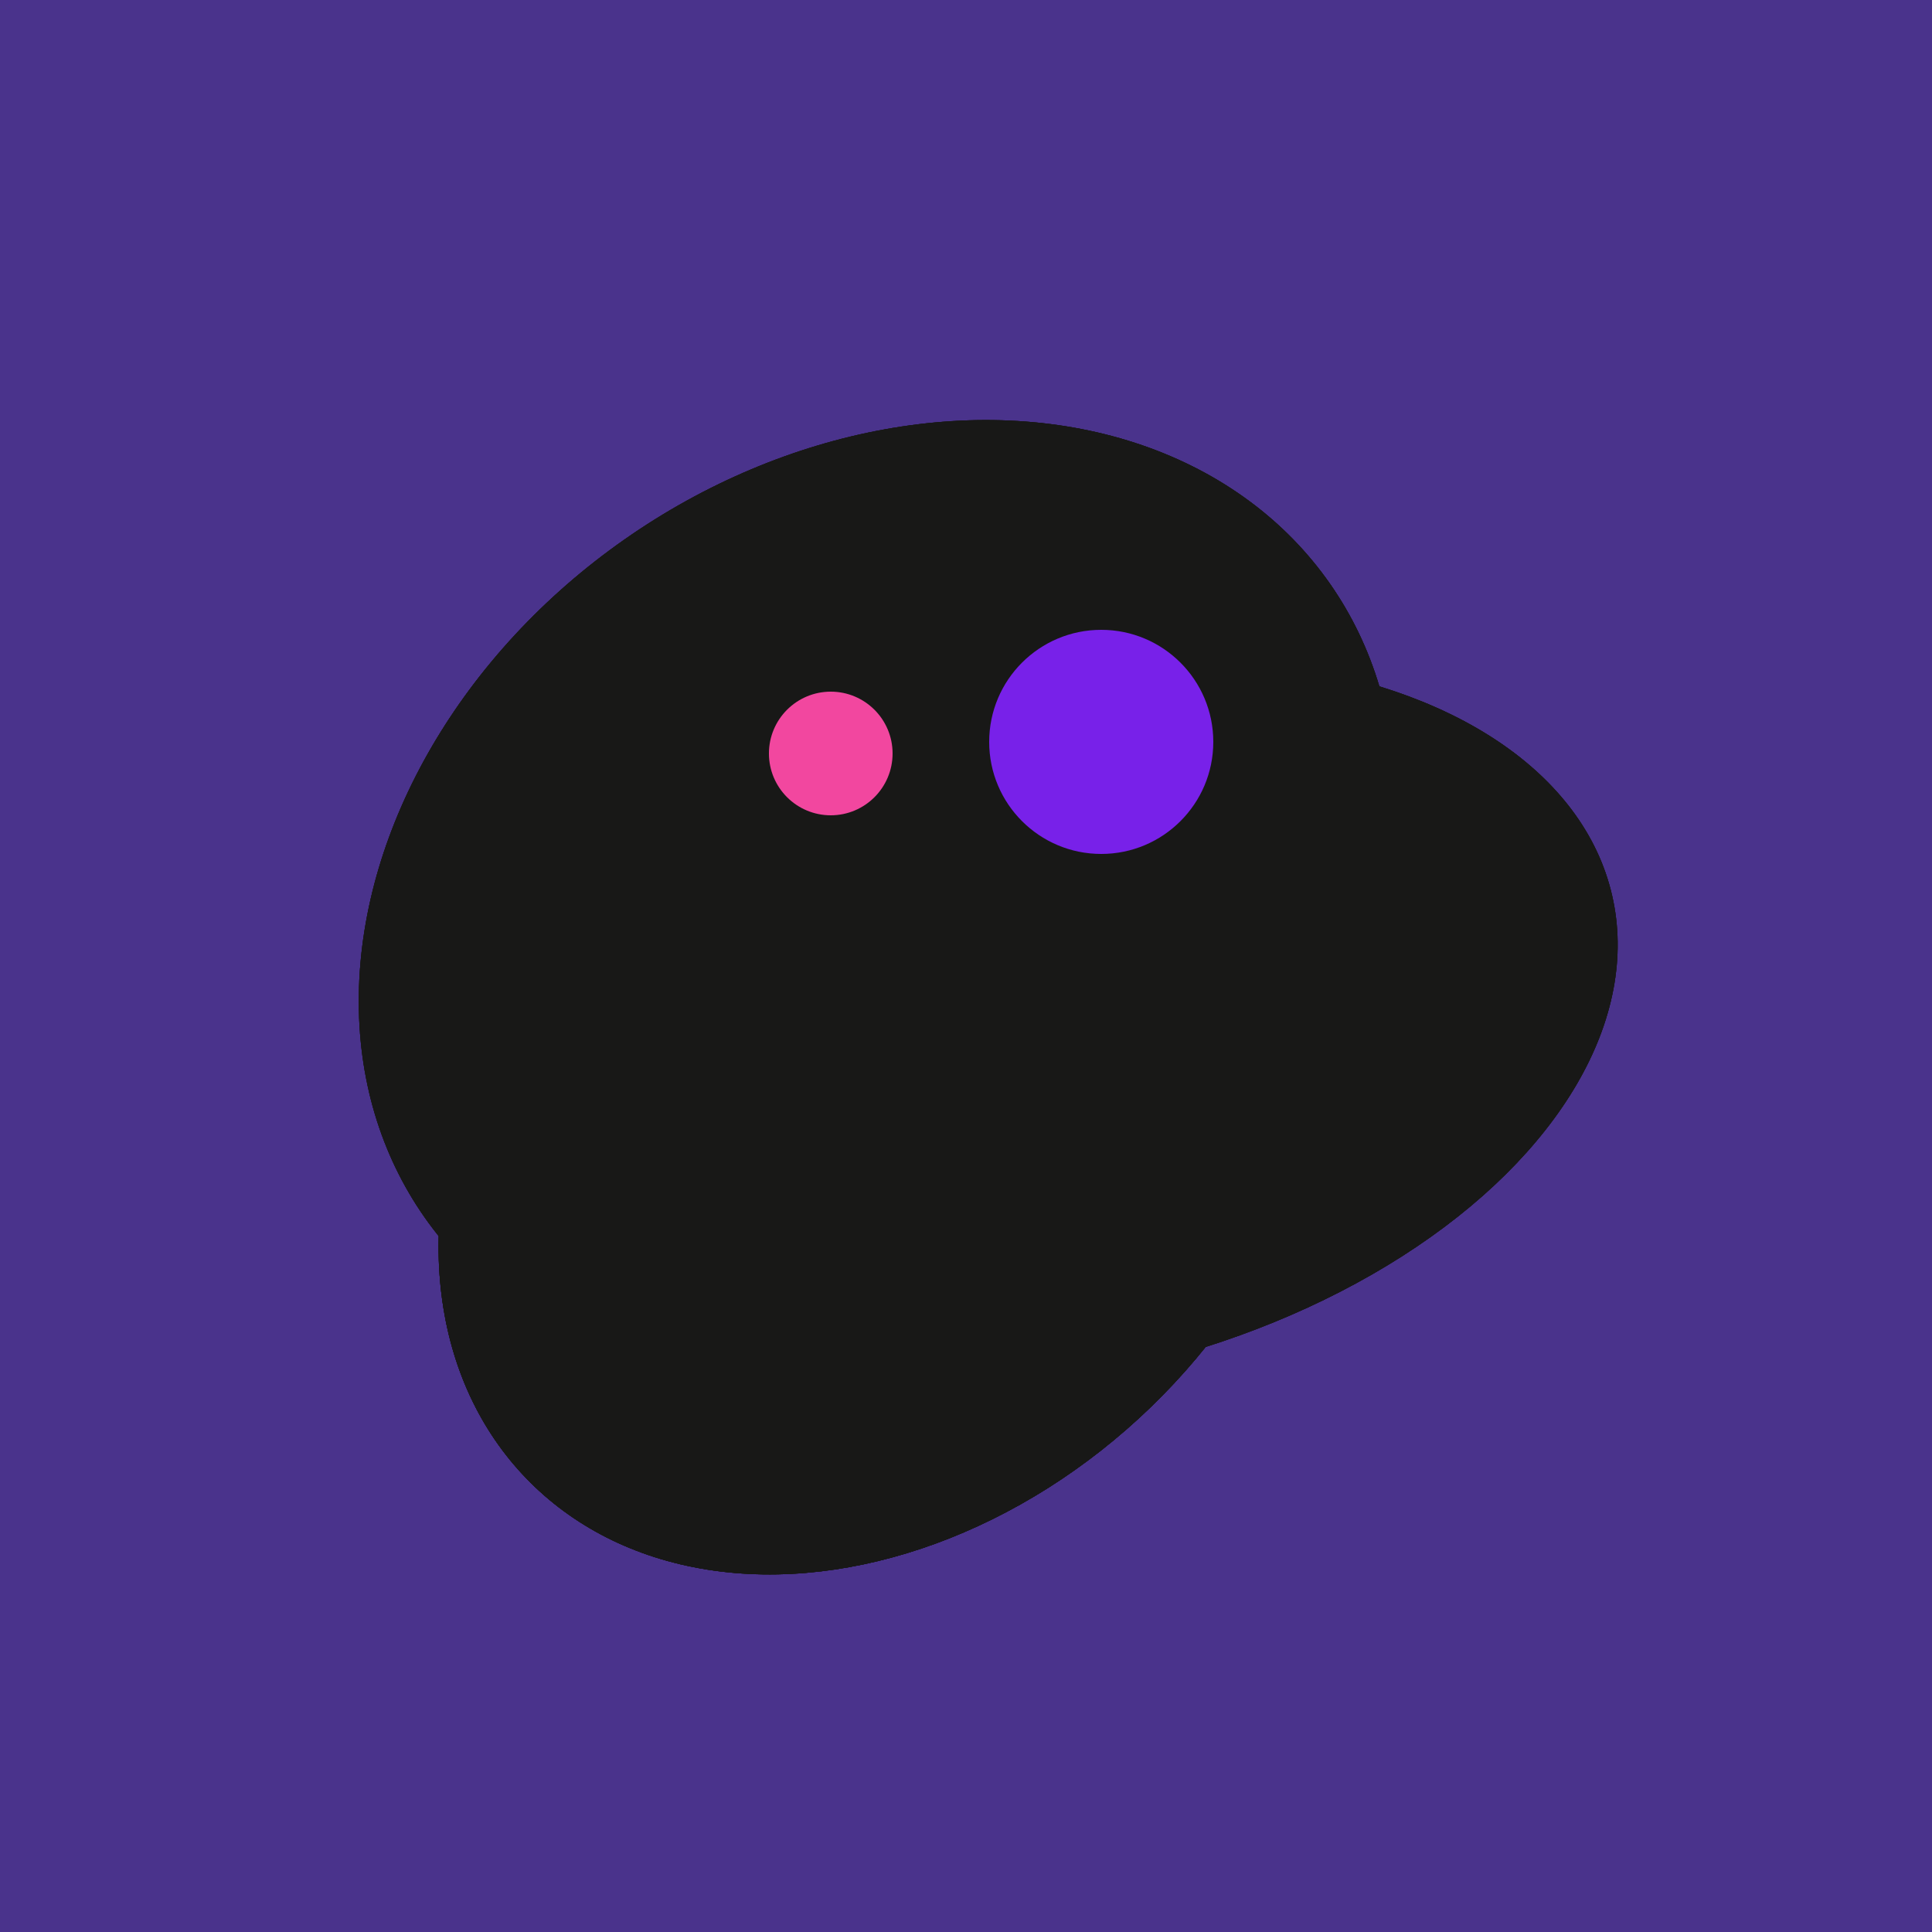 <svg width="500" height="500" xmlns="http://www.w3.org/2000/svg"><rect width="500" height="500" fill="#4a338c"/><ellipse cx="229" cy="293" rx="99" ry="129" transform="rotate(46, 229, 293)" fill="rgb(24,24,23)"/><ellipse cx="273" cy="265" rx="148" ry="91" transform="rotate(347, 273, 265)" fill="rgb(24,24,23)"/><ellipse cx="227" cy="233" rx="114" ry="143" transform="rotate(235, 227, 233)" fill="rgb(24,24,23)"/><ellipse cx="229" cy="293" rx="99" ry="129" transform="rotate(46, 229, 293)" fill="rgb(24,24,23)"/><ellipse cx="273" cy="265" rx="148" ry="91" transform="rotate(347, 273, 265)" fill="rgb(24,24,23)"/><ellipse cx="227" cy="233" rx="114" ry="143" transform="rotate(235, 227, 233)" fill="rgb(24,24,23)"/><ellipse cx="229" cy="293" rx="99" ry="129" transform="rotate(46, 229, 293)" fill="rgb(24,24,23)"/><ellipse cx="273" cy="265" rx="148" ry="91" transform="rotate(347, 273, 265)" fill="rgb(24,24,23)"/><ellipse cx="227" cy="233" rx="114" ry="143" transform="rotate(235, 227, 233)" fill="rgb(24,24,23)"/><ellipse cx="229" cy="293" rx="99" ry="129" transform="rotate(46, 229, 293)" fill="rgb(24,24,23)"/><circle cx="215" cy="195" r="16" fill="rgb(242,71,159)" /><circle cx="285" cy="192" r="29" fill="rgb(120,33,233)" /></svg>